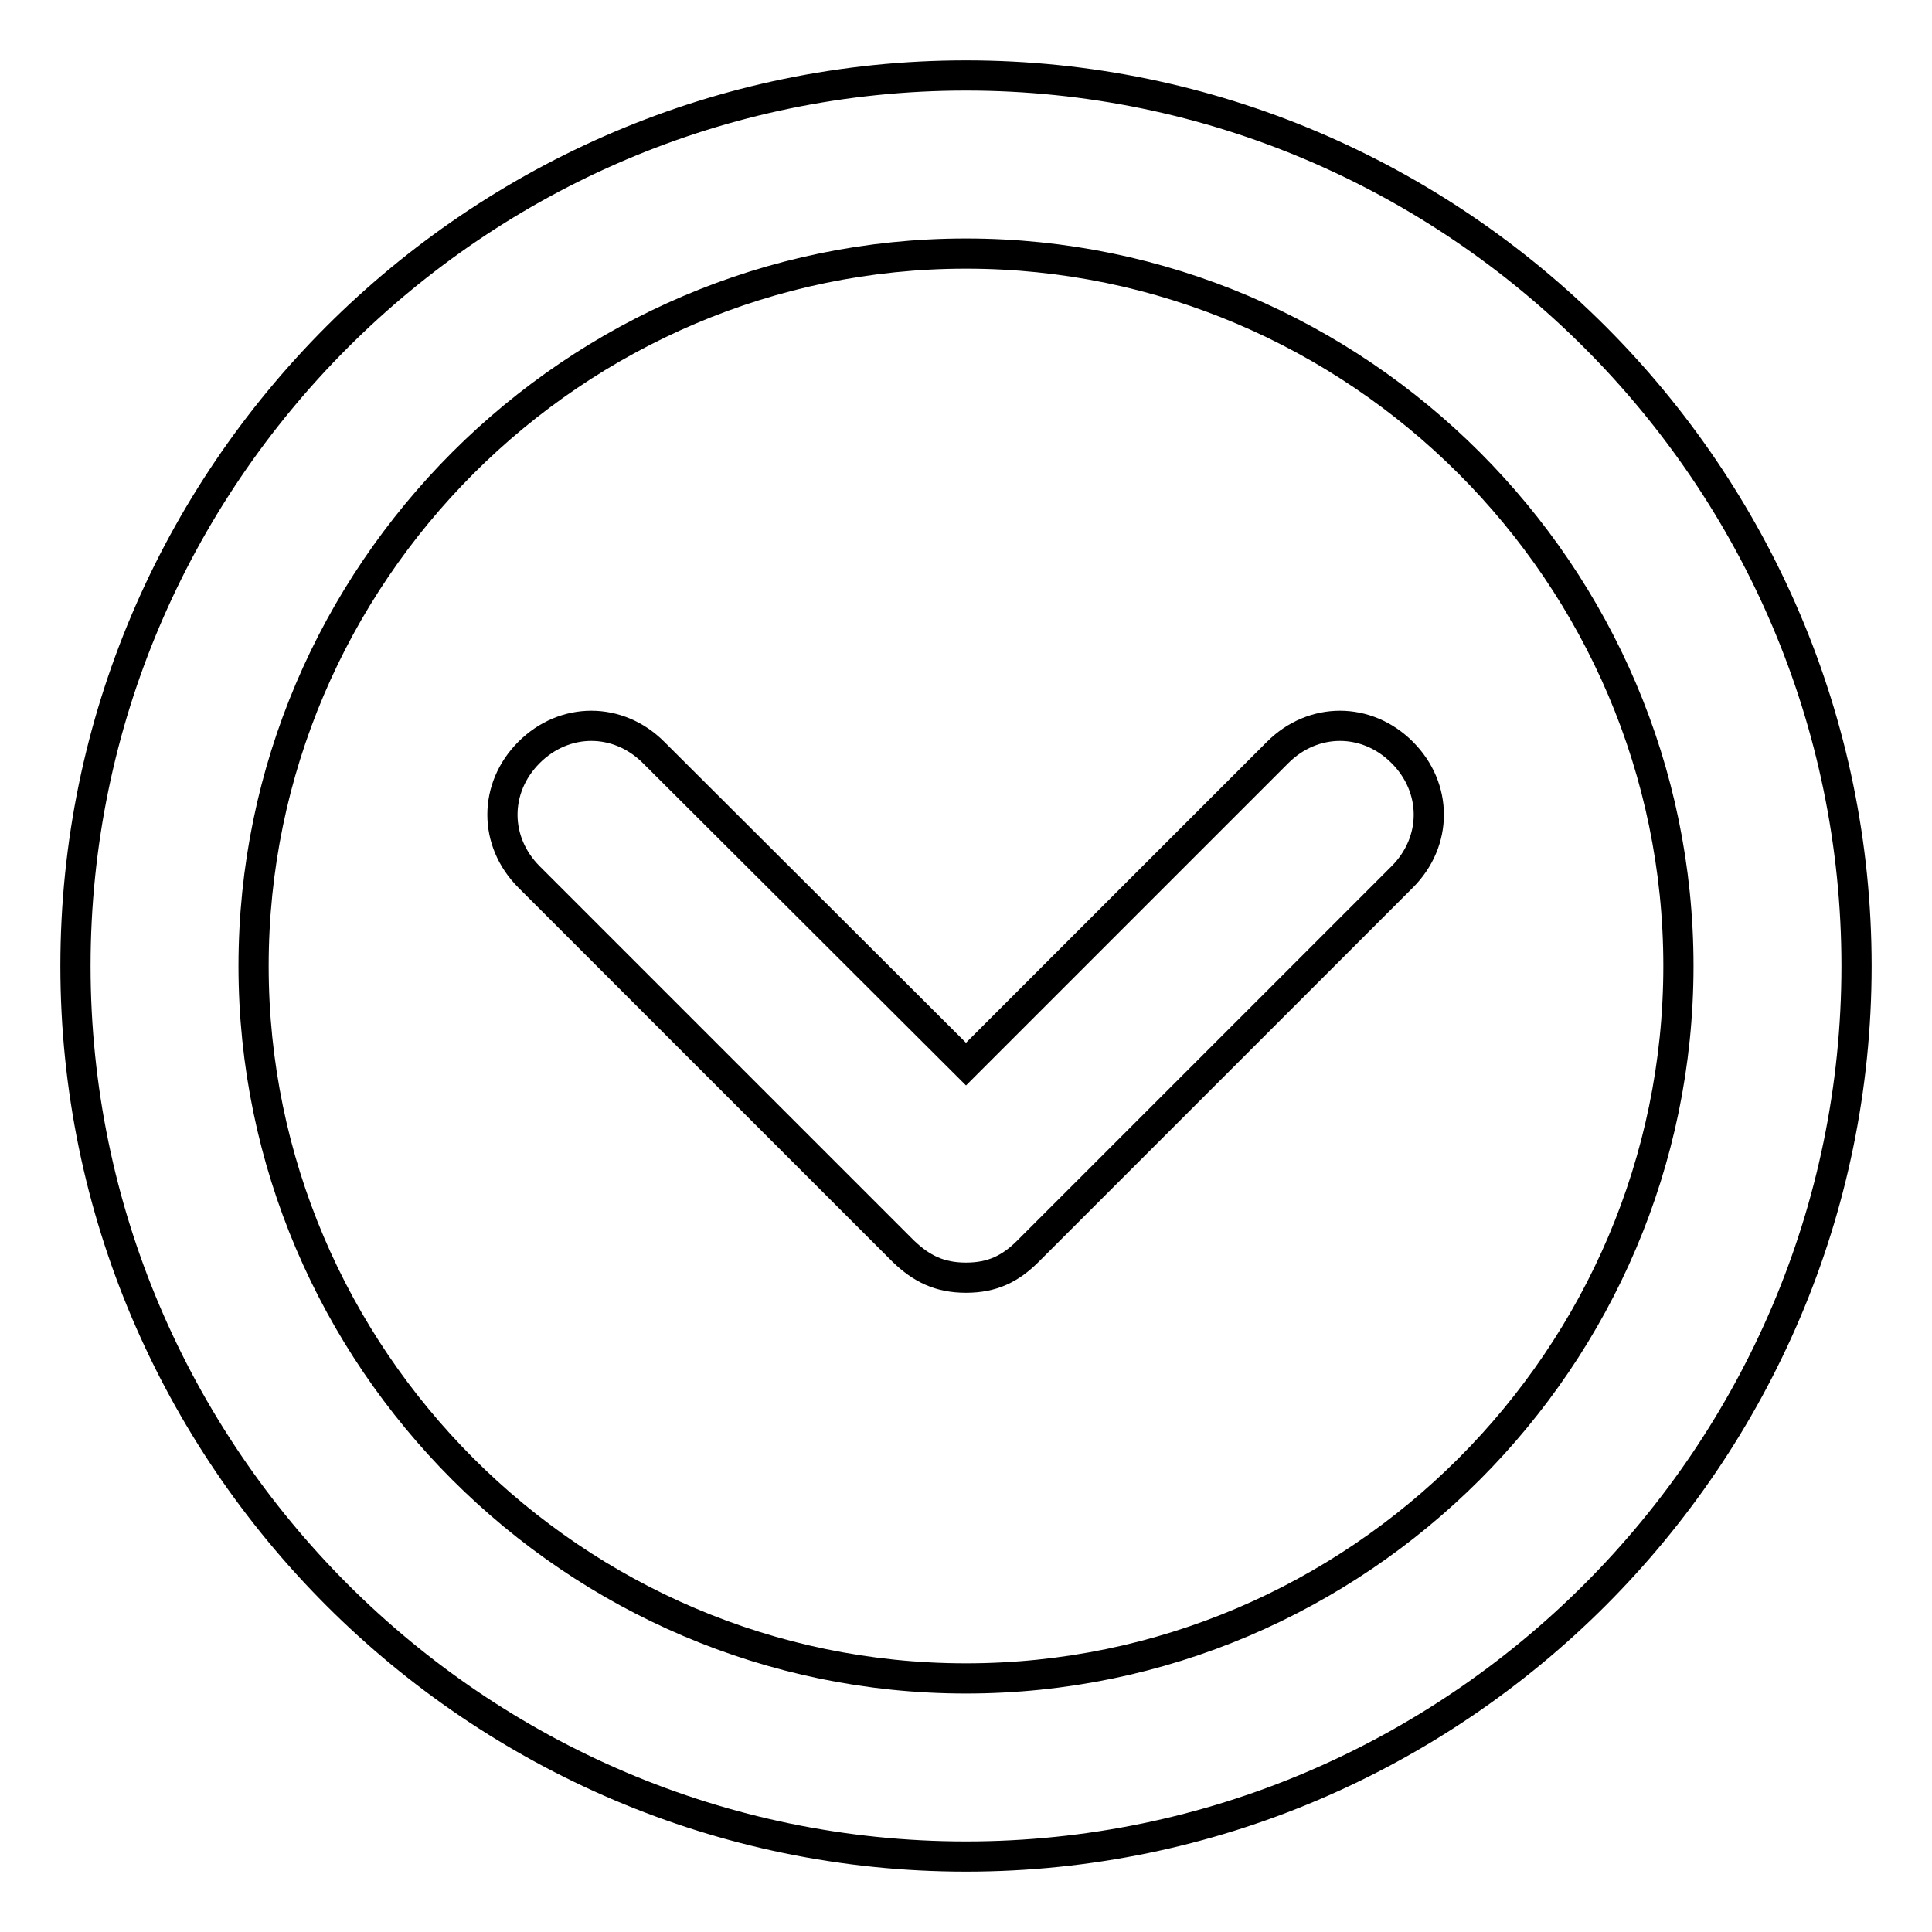 <?xml version="1.0" encoding="utf-8"?>
<!-- Svg Vector Icons : http://www.onlinewebfonts.com/icon -->
<!DOCTYPE svg PUBLIC "-//W3C//DTD SVG 1.1//EN" "http://www.w3.org/Graphics/SVG/1.1/DTD/svg11.dtd">
<svg version="1.1" xmlns="http://www.w3.org/2000/svg" xmlns:xlink="http://www.w3.org/1999/xlink" x="0px" y="0px" viewBox="0 0 256 256" enable-background="new 0 0 256 256" xml:space="preserve">
<g> <path stroke-width="4" fill-opacity="0" stroke="#000000"  d="M128,169.3c-3.5,0-5.9-1.2-8.3-3.5l-49.6-49.6c-4.7-4.7-4.7-11.8,0-16.5c4.7-4.7,11.8-4.7,16.5,0L128,141 l41.3-41.3c4.7-4.7,11.8-4.7,16.5,0c4.7,4.7,4.7,11.8,0,16.5l-49.6,49.6C133.9,168.1,131.5,169.3,128,169.3L128,169.3z M128,246 c-64.9,0-118-53.1-118-118C10,63.1,63.1,10,128,10c64.9,0,118,53.1,118,118C246,192.9,192.9,246,128,246L128,246z M128,33.6 c-51.9,0-94.4,42.5-94.4,94.4s42.5,94.4,94.4,94.4s94.4-42.5,94.4-94.4C222.4,76.1,179.9,33.6,128,33.6L128,33.6z"/></g>
</svg>